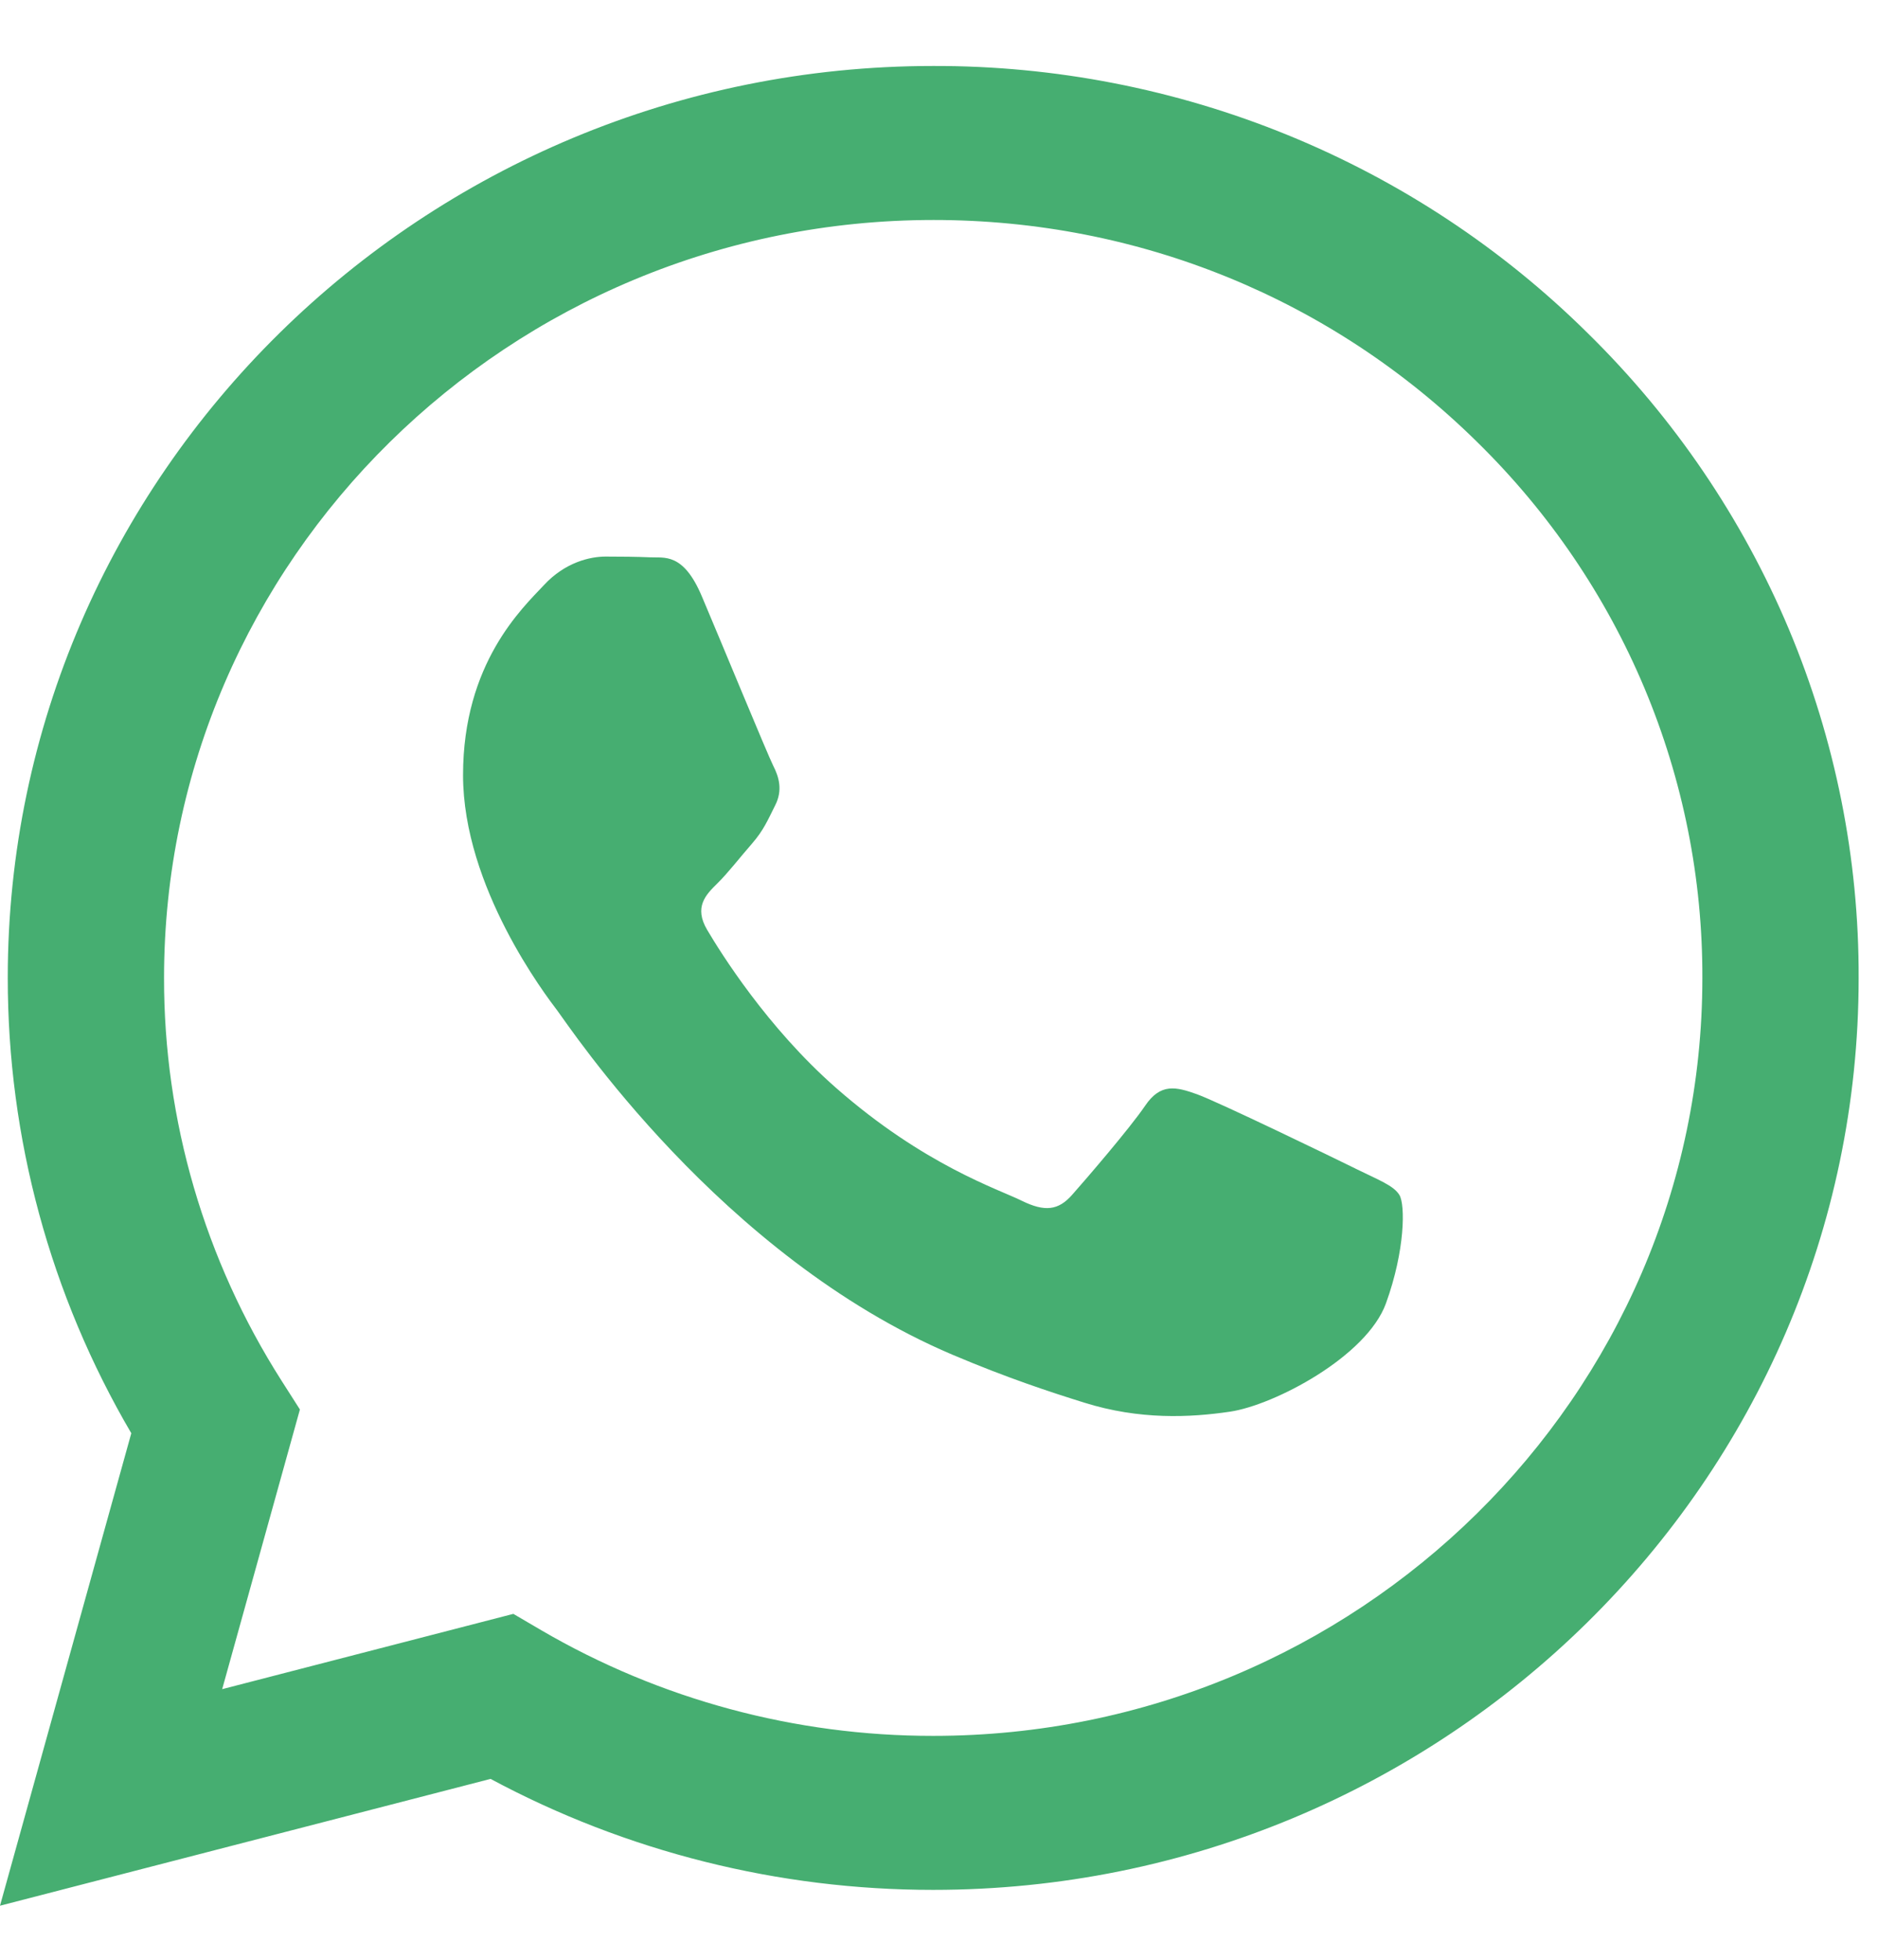 <?xml version="1.0" encoding="UTF-8"?> <svg xmlns="http://www.w3.org/2000/svg" width="23" height="24" viewBox="0 0 23 24" fill="none"> <path fill-rule="evenodd" clip-rule="evenodd" d="M16.597 14.309C16.313 14.169 14.921 13.495 14.661 13.401C14.402 13.308 14.213 13.262 14.024 13.542C13.835 13.82 13.293 14.449 13.128 14.635C12.962 14.822 12.797 14.844 12.514 14.705C12.231 14.564 11.318 14.271 10.236 13.32C9.395 12.581 8.826 11.667 8.661 11.388C8.496 11.109 8.643 10.958 8.785 10.819C8.913 10.694 9.068 10.493 9.21 10.331C9.352 10.167 9.399 10.051 9.493 9.864C9.588 9.678 9.541 9.516 9.469 9.376C9.399 9.236 8.833 7.863 8.596 7.304C8.367 6.761 8.133 6.835 7.96 6.825C7.794 6.818 7.605 6.816 7.416 6.816C7.228 6.816 6.921 6.885 6.662 7.165C6.401 7.444 5.671 8.119 5.671 9.492C5.671 10.865 6.685 12.191 6.827 12.378C6.969 12.564 8.823 15.382 11.664 16.59C12.341 16.877 12.868 17.049 13.278 17.177C13.957 17.39 14.575 17.36 15.063 17.288C15.606 17.208 16.738 16.613 16.974 15.961C17.21 15.31 17.21 14.751 17.139 14.635C17.069 14.518 16.88 14.449 16.596 14.309H16.597ZM11.43 21.258H11.426C9.738 21.259 8.082 20.812 6.63 19.965L6.287 19.764L2.721 20.686L3.673 17.261L3.449 16.91C2.506 15.431 2.006 13.719 2.009 11.973C2.011 6.856 6.237 2.694 11.434 2.694C13.95 2.694 16.315 3.661 18.093 5.415C18.97 6.275 19.666 7.298 20.139 8.425C20.612 9.552 20.853 10.76 20.849 11.979C20.848 17.095 16.622 21.258 11.43 21.258ZM19.447 4.082C18.396 3.041 17.147 2.216 15.771 1.654C14.395 1.092 12.919 0.804 11.429 0.808C5.183 0.808 0.097 5.816 0.095 11.972C0.094 13.939 0.616 15.86 1.608 17.552L0 23.338L6.008 21.785C7.67 22.677 9.532 23.144 11.425 23.144H11.43C17.676 23.144 22.761 18.136 22.763 11.98C22.768 10.513 22.477 9.06 21.908 7.704C21.338 6.349 20.502 5.118 19.447 4.082Z" fill="#46AE71"></path> </svg> 